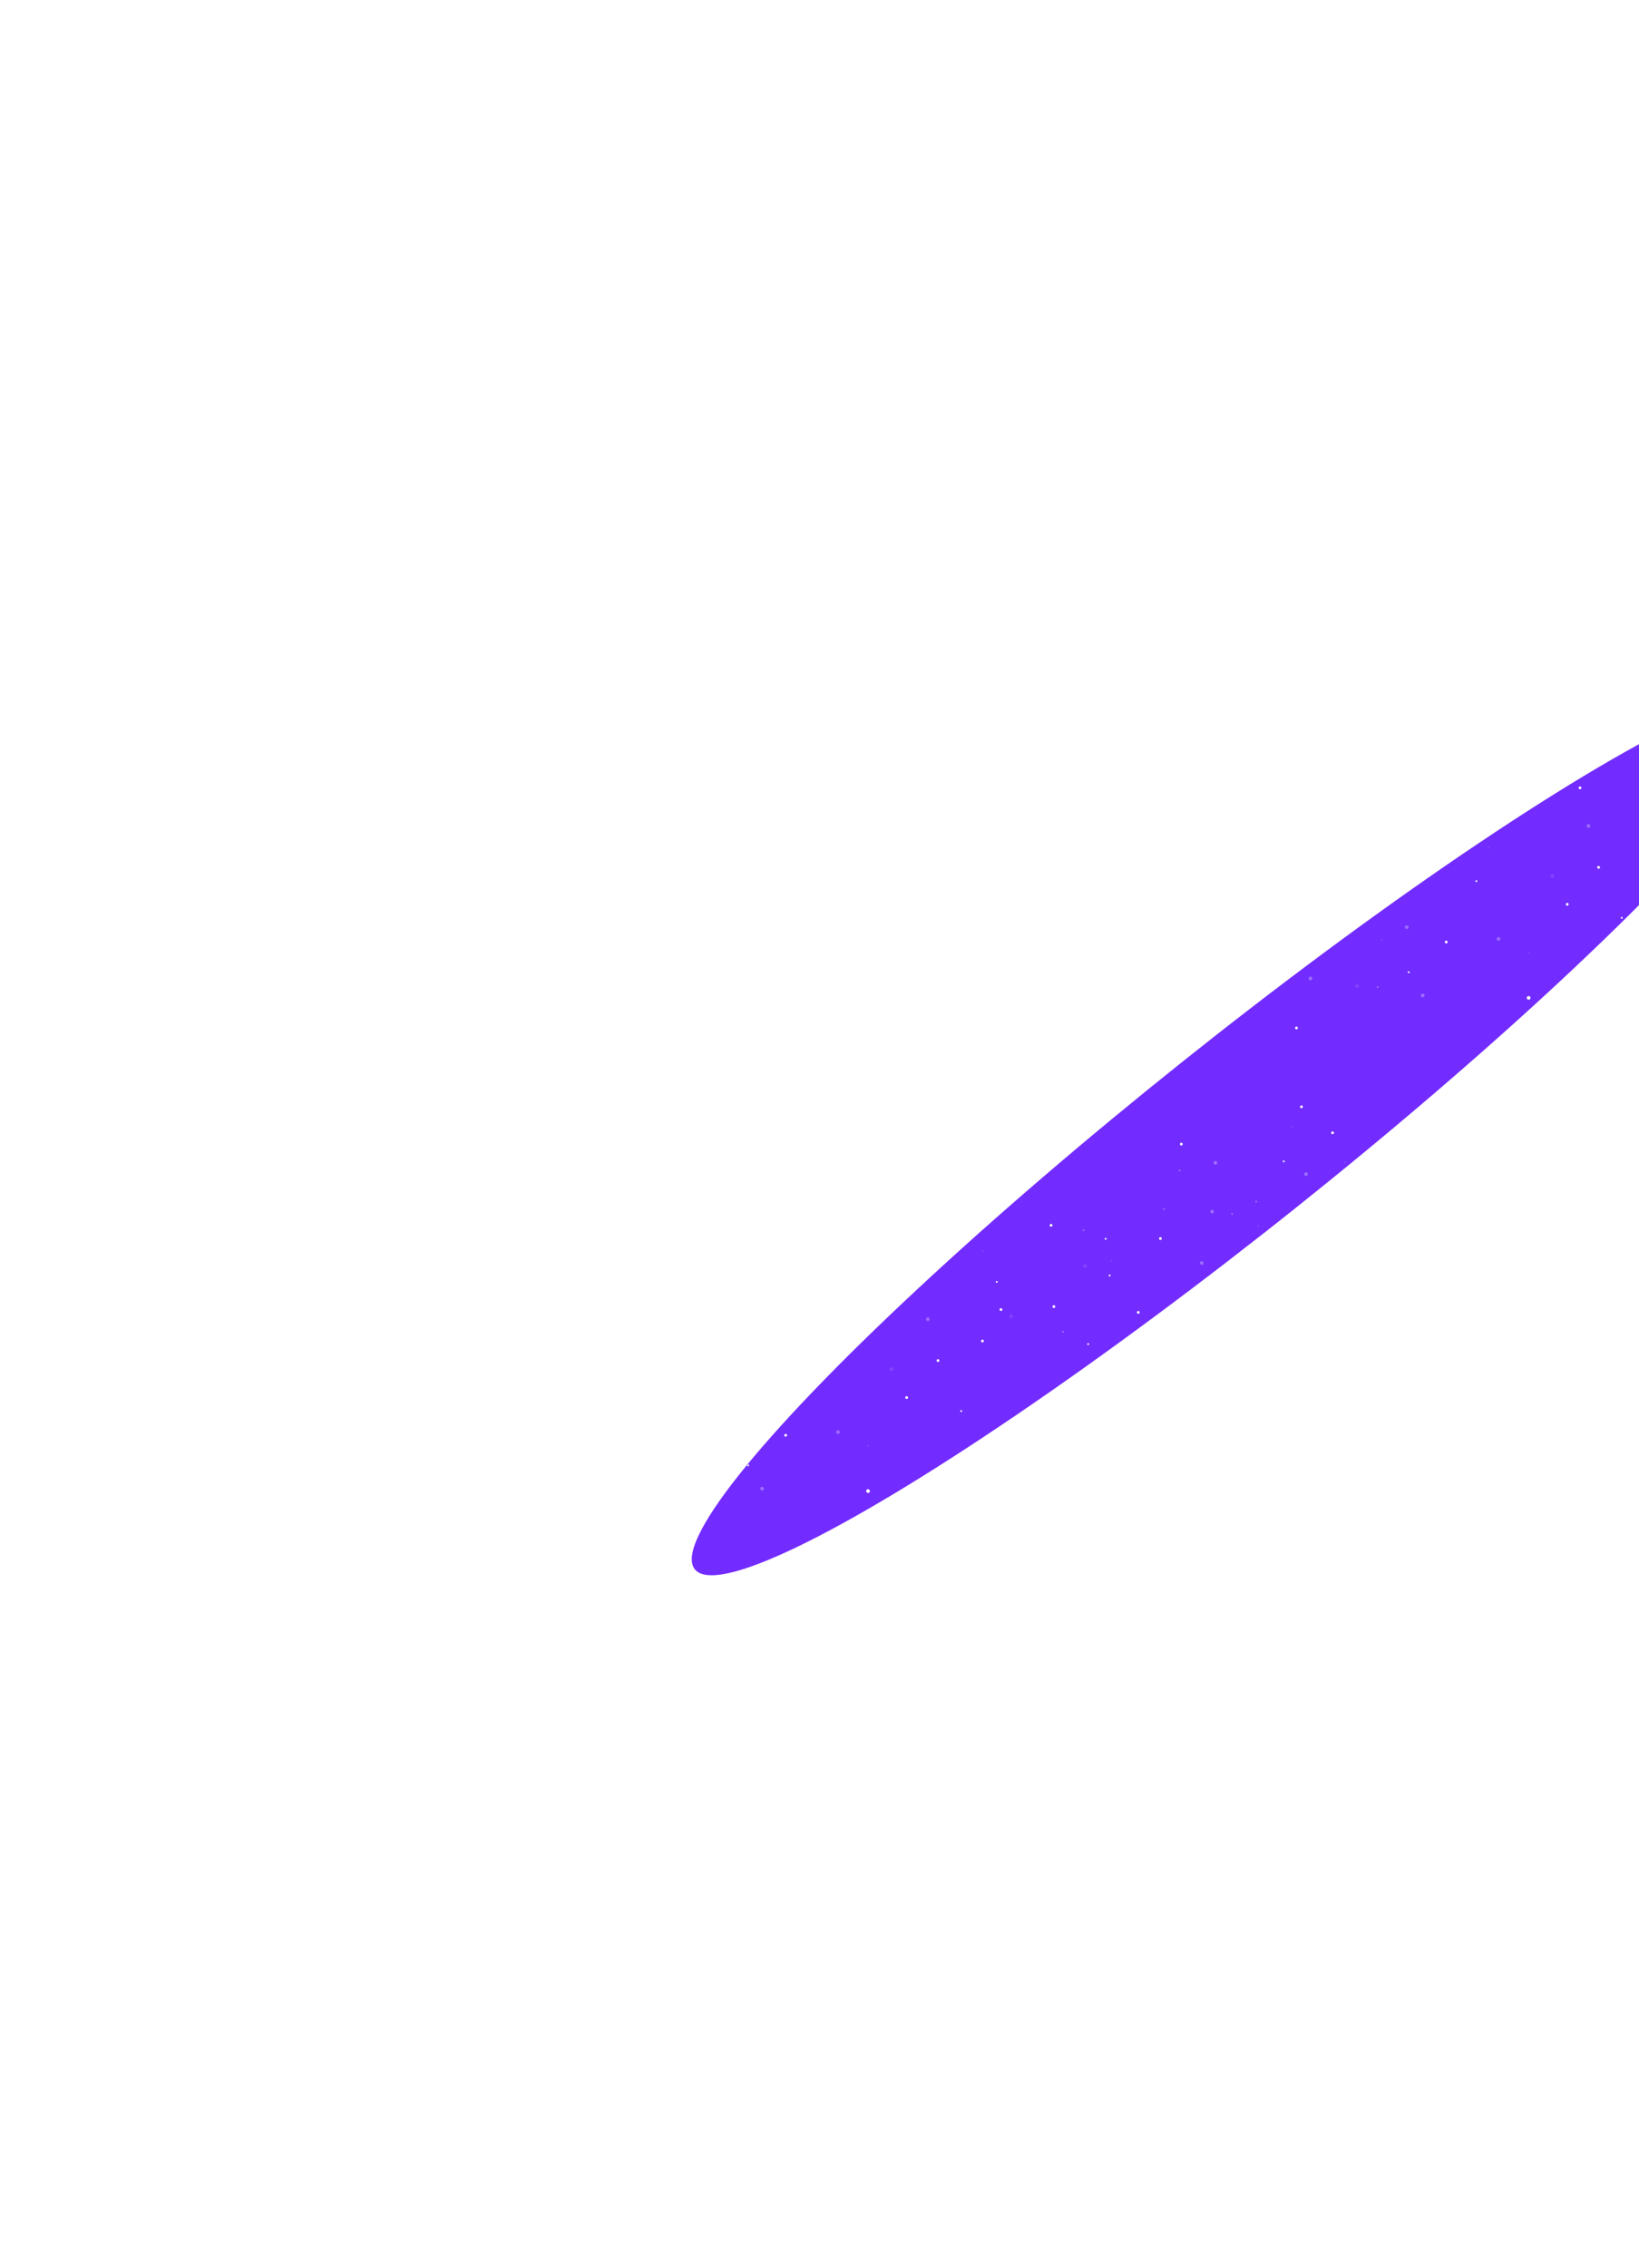 <svg width="906" height="1253" viewBox="0 0 906 1253" fill="none" xmlns="http://www.w3.org/2000/svg">
<g filter="url(#filter0_f_2156_43067)">
<ellipse cx="384.962" cy="51.069" rx="384.962" ry="51.069" transform="matrix(-0.782 0.624 0.624 0.782 954.297 346.74)" fill="#732CFF"/>
</g>
<path d="M815.864 486.396C815.61 486.525 815.51 486.836 815.639 487.089C815.769 487.342 816.079 487.443 816.332 487.313C816.586 487.184 816.686 486.874 816.557 486.62C816.427 486.367 816.117 486.267 815.864 486.396Z" fill="white"/>
<path d="M778.502 536.726C778.249 536.855 778.148 537.166 778.278 537.419C778.407 537.672 778.717 537.773 778.97 537.643C779.224 537.514 779.324 537.204 779.195 536.95C779.066 536.697 778.755 536.597 778.502 536.726Z" fill="white"/>
<path d="M743.491 512.366C743.238 512.495 743.137 512.805 743.267 513.059C743.396 513.312 743.706 513.412 743.96 513.283C744.213 513.154 744.314 512.843 744.184 512.59C744.055 512.337 743.745 512.236 743.491 512.366Z" fill="white"/>
<path opacity="0.11" d="M822.623 467.903C822.37 468.032 822.269 468.342 822.399 468.596C822.528 468.849 822.838 468.95 823.092 468.82C823.345 468.691 823.445 468.381 823.316 468.127C823.187 467.874 822.876 467.773 822.623 467.903Z" fill="white"/>
<path d="M896.24 506.681C895.986 506.811 895.886 507.121 896.015 507.374C896.145 507.627 896.455 507.728 896.708 507.599C896.962 507.469 897.062 507.159 896.933 506.906C896.803 506.652 896.493 506.552 896.24 506.681Z" fill="white"/>
<path opacity="0.3" d="M761.289 544.936C761.035 545.065 760.935 545.376 761.064 545.629C761.194 545.882 761.504 545.983 761.757 545.853C762.01 545.724 762.111 545.414 761.982 545.16C761.852 544.907 761.542 544.807 761.289 544.936Z" fill="white"/>
<path opacity="0.11" d="M844.784 526.02C844.53 526.149 844.43 526.46 844.559 526.713C844.689 526.966 844.999 527.067 845.252 526.937C845.506 526.808 845.606 526.498 845.477 526.244C845.347 525.991 845.037 525.891 844.784 526.02Z" fill="white"/>
<path opacity="0.11" d="M763.6 518.878C763.347 519.008 763.246 519.318 763.376 519.571C763.505 519.825 763.815 519.925 764.069 519.796C764.322 519.666 764.422 519.356 764.293 519.103C764.164 518.849 763.853 518.749 763.6 518.878Z" fill="white"/>
<path opacity="0.3" d="M877.597 455.448C877.089 455.707 876.888 456.328 877.147 456.835C877.406 457.342 878.027 457.543 878.534 457.284C879.042 457.025 879.243 456.404 878.984 455.897C878.725 455.39 878.104 455.189 877.597 455.448Z" fill="white"/>
<path opacity="0.11" d="M857.549 483.044C857.042 483.303 856.841 483.924 857.1 484.431C857.359 484.938 857.98 485.139 858.487 484.88C858.994 484.621 859.195 484 858.936 483.493C858.677 482.986 858.056 482.785 857.549 483.044Z" fill="white"/>
<path d="M865.98 498.987C865.6 499.182 865.449 499.647 865.644 500.027C865.838 500.408 866.303 500.558 866.684 500.364C867.064 500.17 867.215 499.704 867.02 499.324C866.826 498.944 866.361 498.793 865.98 498.987Z" fill="white"/>
<path d="M873.034 434.63C872.653 434.824 872.503 435.29 872.697 435.67C872.891 436.05 873.357 436.201 873.737 436.007C874.117 435.813 874.268 435.347 874.074 434.967C873.88 434.587 873.414 434.436 873.034 434.63Z" fill="white"/>
<path d="M715.989 503.265C715.609 503.459 715.458 503.925 715.652 504.305C715.847 504.685 716.312 504.836 716.692 504.642C717.073 504.447 717.223 503.982 717.029 503.602C716.835 503.221 716.369 503.071 715.989 503.265Z" fill="white"/>
<path d="M883.319 478.56C882.939 478.754 882.788 479.219 882.982 479.6C883.176 479.98 883.642 480.131 884.022 479.937C884.402 479.742 884.553 479.277 884.359 478.896C884.165 478.516 883.699 478.365 883.319 478.56Z" fill="white"/>
<path d="M820.103 443.148C819.722 443.342 819.571 443.807 819.766 444.188C819.96 444.568 820.425 444.719 820.806 444.524C821.186 444.33 821.337 443.865 821.143 443.484C820.948 443.104 820.483 442.953 820.103 443.148Z" fill="white"/>
<path d="M714.431 536.465C714.051 536.659 713.9 537.125 714.094 537.505C714.288 537.885 714.754 538.036 715.134 537.842C715.515 537.648 715.665 537.182 715.471 536.802C715.277 536.422 714.811 536.271 714.431 536.465Z" fill="white"/>
<path d="M716.307 567.33C715.927 567.524 715.776 567.99 715.97 568.37C716.164 568.75 716.63 568.901 717.01 568.707C717.391 568.513 717.541 568.047 717.347 567.667C717.153 567.287 716.687 567.136 716.307 567.33Z" fill="white"/>
<path opacity="0.3" d="M827.883 517.866C827.376 518.125 827.175 518.746 827.434 519.253C827.693 519.76 828.314 519.961 828.821 519.702C829.328 519.443 829.529 518.822 829.27 518.315C829.011 517.808 828.39 517.607 827.883 517.866Z" fill="white"/>
<path d="M844.528 550.447C844.021 550.706 843.82 551.327 844.079 551.834C844.338 552.341 844.959 552.542 845.466 552.283C845.973 552.024 846.174 551.403 845.915 550.896C845.656 550.389 845.035 550.188 844.528 550.447Z" fill="white"/>
<path d="M799.094 519.84C798.714 520.034 798.563 520.5 798.757 520.88C798.952 521.26 799.417 521.411 799.797 521.217C800.178 521.023 800.328 520.557 800.134 520.177C799.94 519.797 799.474 519.646 799.094 519.84Z" fill="white"/>
<path opacity="0.3" d="M785.977 549.105C785.47 549.364 785.269 549.985 785.528 550.492C785.787 550.999 786.408 551.201 786.915 550.942C787.422 550.683 787.623 550.062 787.364 549.554C787.105 549.047 786.484 548.846 785.977 549.105Z" fill="white"/>
<path opacity="0.3" d="M723.904 539.725C723.397 539.984 723.195 540.605 723.454 541.112C723.713 541.62 724.334 541.821 724.842 541.562C725.349 541.303 725.55 540.682 725.291 540.175C725.032 539.668 724.411 539.466 723.904 539.725Z" fill="white"/>
<path opacity="0.3" d="M777.129 511.386C776.622 511.645 776.421 512.266 776.68 512.774C776.939 513.281 777.56 513.482 778.067 513.223C778.574 512.964 778.775 512.343 778.516 511.836C778.257 511.329 777.636 511.128 777.129 511.386Z" fill="white"/>
<path opacity="0.11" d="M749.75 543.884C749.243 544.143 749.042 544.764 749.301 545.271C749.56 545.778 750.181 545.979 750.688 545.72C751.195 545.461 751.396 544.84 751.137 544.333C750.878 543.826 750.257 543.625 749.75 543.884Z" fill="white"/>
<path opacity="0.11" d="M836.542 675.098C836.035 675.357 835.834 675.978 836.093 676.485C836.352 676.993 836.973 677.194 837.48 676.935C837.987 676.676 838.188 676.055 837.929 675.548C837.67 675.041 837.049 674.839 836.542 675.098Z" fill="white"/>
<path d="M830.984 671.573C830.604 671.768 830.453 672.233 830.647 672.613C830.841 672.994 831.307 673.144 831.687 672.95C832.067 672.756 832.218 672.29 832.024 671.91C831.83 671.53 831.364 671.379 830.984 671.573Z" fill="white"/>
<path d="M820.758 688.943C820.378 689.138 820.227 689.603 820.421 689.984C820.616 690.364 821.081 690.515 821.461 690.32C821.842 690.126 821.992 689.661 821.798 689.28C821.604 688.9 821.138 688.749 820.758 688.943Z" fill="white"/>
<path d="M860.236 669.942C859.856 670.136 859.705 670.601 859.899 670.982C860.094 671.362 860.559 671.513 860.939 671.318C861.32 671.124 861.471 670.659 861.276 670.278C861.082 669.898 860.616 669.747 860.236 669.942Z" fill="white"/>
<path opacity="0.11" d="M877.329 647.326C876.822 647.585 876.621 648.206 876.88 648.713C877.139 649.22 877.76 649.421 878.267 649.162C878.774 648.903 878.976 648.282 878.717 647.775C878.458 647.268 877.837 647.067 877.329 647.326Z" fill="white"/>
<path d="M891.203 652.968C890.949 653.098 890.849 653.408 890.978 653.661C891.108 653.915 891.418 654.015 891.671 653.886C891.925 653.756 892.025 653.446 891.896 653.193C891.766 652.939 891.456 652.839 891.203 652.968Z" fill="white"/>
<path d="M828.783 656.498C828.53 656.627 828.429 656.937 828.559 657.191C828.688 657.444 828.998 657.544 829.252 657.415C829.505 657.286 829.606 656.975 829.476 656.722C829.347 656.469 829.037 656.368 828.783 656.498Z" fill="white"/>
<path d="M728.736 707.589C728.483 707.719 728.382 708.029 728.511 708.282C728.641 708.536 728.951 708.636 729.204 708.507C729.458 708.377 729.558 708.067 729.429 707.814C729.299 707.56 728.989 707.46 728.736 707.589Z" fill="white"/>
<path d="M691.373 757.92C691.12 758.05 691.019 758.36 691.149 758.613C691.278 758.867 691.588 758.967 691.842 758.838C692.095 758.708 692.195 758.398 692.066 758.145C691.937 757.891 691.626 757.791 691.373 757.92Z" fill="white"/>
<path d="M656.363 733.559C656.11 733.688 656.009 733.999 656.139 734.252C656.268 734.505 656.578 734.606 656.832 734.476C657.085 734.347 657.186 734.037 657.056 733.783C656.927 733.53 656.617 733.43 656.363 733.559Z" fill="white"/>
<path opacity="0.11" d="M892.289 644.895C892.035 645.024 891.935 645.335 892.064 645.588C892.194 645.841 892.504 645.942 892.757 645.812C893.01 645.683 893.111 645.373 892.982 645.119C892.852 644.866 892.542 644.766 892.289 644.895Z" fill="white"/>
<path opacity="0.11" d="M821.256 639.506C821.003 639.636 820.903 639.946 821.032 640.199C821.161 640.453 821.472 640.553 821.725 640.424C821.978 640.294 822.079 639.984 821.949 639.731C821.82 639.477 821.51 639.377 821.256 639.506Z" fill="white"/>
<path opacity="0.11" d="M735.493 689.097C735.24 689.227 735.139 689.537 735.269 689.79C735.398 690.043 735.708 690.144 735.962 690.015C736.215 689.885 736.316 689.575 736.186 689.322C736.057 689.068 735.746 688.968 735.493 689.097Z" fill="white"/>
<path d="M879.314 690.866C879.061 690.995 878.961 691.305 879.09 691.559C879.219 691.812 879.53 691.912 879.783 691.783C880.036 691.654 880.137 691.343 880.007 691.09C879.878 690.837 879.568 690.736 879.314 690.866Z" fill="white"/>
<path d="M809.112 727.876C808.858 728.006 808.758 728.316 808.887 728.569C809.017 728.823 809.327 728.923 809.58 728.794C809.834 728.664 809.934 728.354 809.805 728.101C809.675 727.848 809.365 727.747 809.112 727.876Z" fill="white"/>
<path d="M888.957 632.708C888.704 632.837 888.603 633.147 888.733 633.4C888.862 633.654 889.172 633.754 889.426 633.625C889.679 633.496 889.779 633.185 889.65 632.932C889.521 632.679 889.21 632.578 888.957 632.708Z" fill="white"/>
<path opacity="0.3" d="M865.424 684.071C865.171 684.2 865.071 684.51 865.2 684.764C865.329 685.017 865.64 685.118 865.893 684.988C866.146 684.859 866.247 684.549 866.117 684.295C865.988 684.042 865.678 683.941 865.424 684.071Z" fill="white"/>
<path opacity="0.3" d="M876.699 627.972C876.445 628.102 876.345 628.412 876.474 628.665C876.604 628.918 876.914 629.019 877.167 628.89C877.421 628.76 877.521 628.45 877.392 628.197C877.262 627.943 876.952 627.843 876.699 627.972Z" fill="white"/>
<path opacity="0.3" d="M674.16 766.131C673.907 766.261 673.806 766.571 673.936 766.824C674.065 767.078 674.375 767.178 674.629 767.049C674.882 766.919 674.983 766.609 674.853 766.356C674.724 766.102 674.413 766.002 674.16 766.131Z" fill="white"/>
<path opacity="0.11" d="M757.654 747.212C757.4 747.342 757.3 747.652 757.429 747.905C757.559 748.159 757.869 748.259 758.122 748.13C758.376 748 758.476 747.69 758.347 747.437C758.217 747.183 757.907 747.083 757.654 747.212Z" fill="white"/>
<path opacity="0.11" d="M676.473 740.072C676.22 740.201 676.119 740.511 676.249 740.765C676.378 741.018 676.688 741.119 676.942 740.989C677.195 740.86 677.296 740.55 677.166 740.296C677.037 740.043 676.726 739.942 676.473 740.072Z" fill="white"/>
<path opacity="0.3" d="M790.467 676.642C789.96 676.901 789.759 677.522 790.018 678.029C790.277 678.537 790.898 678.738 791.405 678.479C791.912 678.22 792.113 677.599 791.854 677.092C791.595 676.584 790.974 676.383 790.467 676.642Z" fill="white"/>
<path opacity="0.11" d="M770.422 704.238C769.915 704.497 769.714 705.118 769.973 705.625C770.232 706.132 770.853 706.333 771.36 706.074C771.867 705.815 772.068 705.194 771.809 704.687C771.55 704.18 770.929 703.979 770.422 704.238Z" fill="white"/>
<path d="M778.853 720.183C778.473 720.377 778.322 720.843 778.516 721.223C778.71 721.603 779.176 721.754 779.556 721.56C779.936 721.365 780.087 720.9 779.893 720.52C779.699 720.139 779.233 719.989 778.853 720.183Z" fill="white"/>
<path d="M785.905 655.825C785.525 656.02 785.374 656.485 785.568 656.865C785.763 657.246 786.228 657.396 786.608 657.202C786.989 657.008 787.139 656.542 786.945 656.162C786.751 655.782 786.285 655.631 785.905 655.825Z" fill="white"/>
<path d="M628.862 724.46C628.482 724.654 628.331 725.12 628.525 725.5C628.719 725.88 629.185 726.031 629.565 725.837C629.945 725.643 630.096 725.177 629.902 724.797C629.708 724.417 629.242 724.266 628.862 724.46Z" fill="white"/>
<path d="M796.19 699.753C795.81 699.947 795.659 700.413 795.853 700.793C796.047 701.173 796.513 701.324 796.893 701.13C797.273 700.936 797.424 700.47 797.23 700.09C797.036 699.71 796.57 699.559 796.19 699.753Z" fill="white"/>
<path d="M858.699 625.014C858.318 625.208 858.168 625.674 858.362 626.054C858.556 626.434 859.022 626.585 859.402 626.391C859.782 626.196 859.933 625.731 859.739 625.351C859.545 624.97 859.079 624.82 858.699 625.014Z" fill="white"/>
<path d="M732.974 664.343C732.594 664.537 732.443 665.003 732.637 665.383C732.831 665.763 733.297 665.914 733.677 665.72C734.057 665.526 734.208 665.06 734.014 664.68C733.82 664.3 733.354 664.149 732.974 664.343Z" fill="white"/>
<path d="M627.303 757.659C626.923 757.853 626.772 758.319 626.966 758.699C627.16 759.08 627.626 759.23 628.006 759.036C628.386 758.842 628.537 758.376 628.343 757.996C628.149 757.616 627.683 757.465 627.303 757.659Z" fill="white"/>
<path d="M629.178 788.523C628.797 788.717 628.647 789.182 628.841 789.563C629.035 789.943 629.501 790.094 629.881 789.899C630.261 789.705 630.412 789.24 630.218 788.859C630.024 788.479 629.558 788.328 629.178 788.523Z" fill="white"/>
<path opacity="0.3" d="M740.755 739.06C740.248 739.319 740.047 739.94 740.306 740.447C740.565 740.955 741.186 741.156 741.693 740.897C742.2 740.638 742.401 740.017 742.142 739.51C741.883 739.002 741.262 738.801 740.755 739.06Z" fill="white"/>
<path d="M757.4 771.643C756.893 771.902 756.692 772.523 756.951 773.03C757.21 773.538 757.831 773.739 758.338 773.48C758.845 773.221 759.046 772.6 758.787 772.093C758.528 771.585 757.907 771.384 757.4 771.643Z" fill="white"/>
<path d="M711.965 741.034C711.585 741.228 711.434 741.694 711.628 742.074C711.823 742.455 712.288 742.605 712.668 742.411C713.049 742.217 713.2 741.751 713.005 741.371C712.811 740.991 712.345 740.84 711.965 741.034Z" fill="white"/>
<path opacity="0.3" d="M698.847 770.301C698.34 770.56 698.139 771.181 698.398 771.688C698.657 772.195 699.278 772.396 699.785 772.137C700.292 771.878 700.493 771.257 700.234 770.75C699.975 770.243 699.354 770.042 698.847 770.301Z" fill="white"/>
<path opacity="0.3" d="M636.776 760.92C636.269 761.179 636.068 761.8 636.327 762.307C636.586 762.814 637.207 763.015 637.714 762.756C638.221 762.497 638.422 761.876 638.163 761.369C637.904 760.862 637.283 760.661 636.776 760.92Z" fill="white"/>
<path opacity="0.3" d="M690.001 732.58C689.494 732.839 689.293 733.46 689.552 733.967C689.811 734.474 690.432 734.675 690.939 734.416C691.446 734.157 691.647 733.536 691.388 733.029C691.129 732.522 690.508 732.321 690.001 732.58Z" fill="white"/>
<path opacity="0.11" d="M662.622 765.078C662.115 765.337 661.914 765.958 662.173 766.465C662.432 766.972 663.053 767.173 663.56 766.914C664.067 766.655 664.269 766.034 664.01 765.527C663.751 765.02 663.13 764.819 662.622 765.078Z" fill="white"/>
<path opacity="0.11" d="M558.507 726.437C558 726.696 557.799 727.317 558.058 727.824C558.317 728.331 558.938 728.533 559.445 728.274C559.952 728.015 560.153 727.394 559.894 726.887C559.635 726.379 559.014 726.178 558.507 726.437Z" fill="white"/>
<path d="M552.949 722.912C552.569 723.106 552.418 723.572 552.612 723.952C552.807 724.332 553.272 724.483 553.652 724.289C554.033 724.095 554.183 723.629 553.989 723.249C553.795 722.869 553.329 722.718 552.949 722.912Z" fill="white"/>
<path d="M542.725 740.281C542.344 740.476 542.194 740.941 542.388 741.321C542.582 741.702 543.048 741.852 543.428 741.658C543.808 741.464 543.959 740.998 543.765 740.618C543.57 740.238 543.105 740.087 542.725 740.281Z" fill="white"/>
<path d="M582.203 721.28C581.823 721.475 581.672 721.94 581.866 722.32C582.06 722.701 582.526 722.851 582.906 722.657C583.287 722.463 583.437 721.997 583.243 721.617C583.049 721.237 582.583 721.086 582.203 721.28Z" fill="white"/>
<path opacity="0.11" d="M599.295 698.664C598.788 698.923 598.587 699.544 598.846 700.051C599.105 700.558 599.726 700.759 600.233 700.5C600.74 700.241 600.941 699.62 600.682 699.113C600.423 698.606 599.802 698.405 599.295 698.664Z" fill="white"/>
<path d="M613.169 704.306C612.916 704.436 612.815 704.746 612.945 704.999C613.074 705.252 613.384 705.353 613.638 705.224C613.891 705.094 613.991 704.784 613.862 704.531C613.733 704.277 613.422 704.177 613.169 704.306Z" fill="white"/>
<path d="M550.748 707.837C550.494 707.967 550.394 708.277 550.523 708.53C550.653 708.784 550.963 708.884 551.216 708.755C551.469 708.625 551.57 708.315 551.441 708.062C551.311 707.808 551.001 707.708 550.748 707.837Z" fill="white"/>
<path d="M450.7 758.929C450.447 759.059 450.346 759.369 450.476 759.622C450.605 759.875 450.915 759.976 451.169 759.847C451.422 759.717 451.523 759.407 451.393 759.154C451.264 758.9 450.954 758.8 450.7 758.929Z" fill="white"/>
<path d="M413.339 809.26C413.086 809.39 412.986 809.7 413.115 809.953C413.244 810.207 413.555 810.307 413.808 810.178C414.061 810.048 414.162 809.738 414.032 809.485C413.903 809.231 413.593 809.131 413.339 809.26Z" fill="white"/>
<path d="M378.329 784.899C378.075 785.028 377.975 785.339 378.104 785.592C378.234 785.845 378.544 785.946 378.797 785.816C379.05 785.687 379.151 785.377 379.022 785.123C378.892 784.87 378.582 784.77 378.329 784.899Z" fill="white"/>
<path d="M709.426 641.263C709.173 641.393 709.072 641.703 709.202 641.956C709.331 642.209 709.641 642.31 709.895 642.181C710.148 642.051 710.249 641.741 710.119 641.488C709.99 641.234 709.68 641.134 709.426 641.263Z" fill="white"/>
<path opacity="0.11" d="M728.963 662.527C728.71 662.656 728.609 662.966 728.738 663.22C728.868 663.473 729.178 663.574 729.431 663.444C729.685 663.315 729.785 663.005 729.656 662.751C729.526 662.498 729.216 662.397 728.963 662.527Z" fill="white"/>
<path opacity="0.11" d="M743.302 641.895C743.048 642.024 742.948 642.335 743.077 642.588C743.207 642.841 743.517 642.942 743.77 642.812C744.024 642.683 744.124 642.373 743.995 642.119C743.865 641.866 743.555 641.766 743.302 641.895Z" fill="white"/>
<path opacity="0.11" d="M714.098 622.094C713.844 622.224 713.744 622.534 713.873 622.787C714.003 623.041 714.313 623.141 714.566 623.012C714.82 622.882 714.92 622.572 714.791 622.319C714.661 622.065 714.351 621.965 714.098 622.094Z" fill="white"/>
<path opacity="0.11" d="M614.256 696.233C614.003 696.362 613.903 696.673 614.032 696.926C614.161 697.179 614.472 697.28 614.725 697.15C614.978 697.021 615.079 696.711 614.949 696.457C614.82 696.204 614.51 696.104 614.256 696.233Z" fill="white"/>
<path opacity="0.11" d="M543.23 690.846C542.976 690.976 542.876 691.286 543.005 691.539C543.135 691.792 543.445 691.893 543.698 691.764C543.951 691.634 544.052 691.324 543.922 691.071C543.793 690.817 543.483 690.717 543.23 690.846Z" fill="white"/>
<path opacity="0.11" d="M457.46 740.436C457.206 740.565 457.106 740.876 457.235 741.129C457.364 741.382 457.675 741.483 457.928 741.353C458.181 741.224 458.282 740.914 458.152 740.66C458.023 740.407 457.713 740.307 457.46 740.436Z" fill="white"/>
<path opacity="0.3" d="M694.172 663.516C693.919 663.645 693.818 663.956 693.947 664.209C694.077 664.462 694.387 664.563 694.64 664.433C694.894 664.304 694.994 663.994 694.865 663.741C694.735 663.487 694.425 663.387 694.172 663.516Z" fill="white"/>
<path d="M601.282 742.204C601.029 742.333 600.928 742.643 601.058 742.897C601.187 743.15 601.497 743.25 601.751 743.121C602.004 742.992 602.105 742.681 601.975 742.428C601.846 742.175 601.536 742.074 601.282 742.204Z" fill="white"/>
<path d="M531.077 779.214C530.824 779.344 530.723 779.654 530.853 779.907C530.982 780.161 531.292 780.261 531.546 780.132C531.799 780.002 531.9 779.692 531.77 779.439C531.641 779.185 531.331 779.085 531.077 779.214Z" fill="white"/>
<path d="M610.925 684.044C610.672 684.174 610.571 684.484 610.701 684.737C610.83 684.991 611.14 685.091 611.394 684.962C611.647 684.832 611.748 684.522 611.618 684.269C611.489 684.016 611.179 683.915 610.925 684.044Z" fill="white"/>
<path opacity="0.3" d="M643.048 667.639C642.795 667.769 642.695 668.079 642.824 668.332C642.953 668.585 643.264 668.686 643.517 668.557C643.77 668.427 643.871 668.117 643.741 667.864C643.612 667.61 643.302 667.51 643.048 667.639Z" fill="white"/>
<path opacity="0.11" d="M695.205 676.875C694.951 677.004 694.851 677.314 694.98 677.567C695.11 677.821 695.42 677.921 695.673 677.792C695.926 677.663 696.027 677.352 695.898 677.099C695.768 676.846 695.458 676.745 695.205 676.875Z" fill="white"/>
<path opacity="0.3" d="M587.39 735.409C587.136 735.538 587.036 735.848 587.165 736.102C587.295 736.355 587.605 736.455 587.858 736.326C588.112 736.197 588.212 735.886 588.083 735.633C587.953 735.38 587.643 735.279 587.39 735.409Z" fill="white"/>
<path opacity="0.3" d="M598.665 679.311C598.411 679.44 598.311 679.751 598.44 680.004C598.57 680.257 598.88 680.358 599.133 680.228C599.386 680.099 599.487 679.789 599.358 679.535C599.228 679.282 598.918 679.182 598.665 679.311Z" fill="white"/>
<path opacity="0.3" d="M651.853 646.363C651.599 646.492 651.499 646.802 651.628 647.056C651.757 647.309 652.068 647.41 652.321 647.28C652.574 647.151 652.675 646.841 652.546 646.587C652.416 646.334 652.106 646.233 651.853 646.363Z" fill="white"/>
<path opacity="0.3" d="M680.863 670.312C680.61 670.441 680.509 670.752 680.639 671.005C680.768 671.258 681.078 671.359 681.332 671.229C681.585 671.1 681.686 670.79 681.556 670.536C681.427 670.283 681.117 670.183 680.863 670.312Z" fill="white"/>
<path opacity="0.3" d="M396.125 817.471C395.872 817.601 395.772 817.911 395.901 818.164C396.03 818.417 396.341 818.518 396.594 818.389C396.847 818.259 396.948 817.949 396.818 817.696C396.689 817.442 396.379 817.342 396.125 817.471Z" fill="white"/>
<path opacity="0.11" d="M479.62 798.553C479.367 798.683 479.266 798.993 479.396 799.246C479.525 799.499 479.835 799.6 480.089 799.471C480.342 799.341 480.442 799.031 480.313 798.778C480.184 798.524 479.873 798.424 479.62 798.553Z" fill="white"/>
<path opacity="0.11" d="M398.438 791.411C398.184 791.54 398.084 791.85 398.213 792.104C398.343 792.357 398.653 792.457 398.906 792.328C399.159 792.199 399.26 791.888 399.13 791.635C399.001 791.382 398.691 791.281 398.438 791.411Z" fill="white"/>
<path opacity="0.3" d="M512.434 727.98C511.927 728.239 511.726 728.86 511.985 729.367C512.244 729.874 512.865 730.076 513.372 729.817C513.879 729.558 514.08 728.937 513.821 728.429C513.562 727.922 512.941 727.721 512.434 727.98Z" fill="white"/>
<path opacity="0.11" d="M492.386 755.577C491.879 755.836 491.678 756.457 491.937 756.964C492.196 757.471 492.817 757.672 493.324 757.413C493.831 757.154 494.032 756.533 493.773 756.026C493.514 755.519 492.893 755.318 492.386 755.577Z" fill="white"/>
<path d="M500.817 771.521C500.437 771.715 500.286 772.18 500.48 772.561C500.674 772.941 501.14 773.092 501.52 772.897C501.9 772.703 502.051 772.238 501.857 771.857C501.663 771.477 501.197 771.326 500.817 771.521Z" fill="white"/>
<path d="M507.871 707.164C507.49 707.358 507.34 707.824 507.534 708.204C507.728 708.584 508.194 708.735 508.574 708.541C508.954 708.347 509.105 707.881 508.911 707.501C508.716 707.121 508.251 706.97 507.871 707.164Z" fill="white"/>
<path d="M350.827 775.797C350.447 775.991 350.296 776.457 350.49 776.837C350.684 777.217 351.15 777.368 351.53 777.174C351.911 776.98 352.061 776.514 351.867 776.134C351.673 775.754 351.207 775.603 350.827 775.797Z" fill="white"/>
<path d="M652.649 631.49C652.269 631.685 652.118 632.15 652.313 632.53C652.507 632.911 652.972 633.061 653.353 632.867C653.733 632.673 653.884 632.207 653.689 631.827C653.495 631.447 653.03 631.296 652.649 631.49Z" fill="white"/>
<path d="M719.069 610.874C718.689 611.068 718.538 611.534 718.732 611.914C718.926 612.294 719.392 612.445 719.772 612.251C720.152 612.057 720.303 611.591 720.109 611.211C719.915 610.831 719.449 610.68 719.069 610.874Z" fill="white"/>
<path d="M736.248 625.246C735.867 625.44 735.716 625.906 735.911 626.286C736.105 626.666 736.571 626.817 736.951 626.623C737.331 626.429 737.482 625.963 737.288 625.583C737.093 625.203 736.628 625.052 736.248 625.246Z" fill="white"/>
<path d="M518.155 751.093C517.775 751.287 517.624 751.753 517.818 752.133C518.013 752.513 518.478 752.664 518.858 752.47C519.239 752.276 519.389 751.81 519.195 751.43C519.001 751.05 518.535 750.899 518.155 751.093Z" fill="white"/>
<path d="M580.664 676.353C580.284 676.547 580.133 677.012 580.327 677.393C580.521 677.773 580.987 677.924 581.367 677.73C581.747 677.535 581.898 677.07 581.704 676.689C581.51 676.309 581.044 676.158 580.664 676.353Z" fill="white"/>
<path d="M454.938 715.682C454.558 715.876 454.407 716.342 454.602 716.722C454.796 717.102 455.261 717.253 455.642 717.059C456.022 716.864 456.173 716.399 455.978 716.019C455.784 715.638 455.319 715.488 454.938 715.682Z" fill="white"/>
<path d="M349.268 808.999C348.888 809.193 348.737 809.659 348.931 810.039C349.125 810.419 349.591 810.57 349.971 810.376C350.351 810.182 350.502 809.716 350.308 809.336C350.114 808.956 349.648 808.805 349.268 808.999Z" fill="white"/>
<path d="M351.143 839.862C350.762 840.057 350.612 840.522 350.806 840.902C351 841.283 351.466 841.433 351.846 841.239C352.226 841.045 352.377 840.579 352.183 840.199C351.988 839.819 351.523 839.668 351.143 839.862Z" fill="white"/>
<path opacity="0.3" d="M462.728 790.4C462.221 790.659 462.02 791.28 462.279 791.787C462.538 792.294 463.159 792.496 463.666 792.237C464.173 791.978 464.374 791.357 464.115 790.849C463.856 790.342 463.235 790.141 462.728 790.4Z" fill="white"/>
<path d="M479.366 822.981C478.859 823.24 478.658 823.861 478.917 824.368C479.176 824.875 479.797 825.077 480.304 824.818C480.811 824.559 481.012 823.938 480.753 823.43C480.494 822.923 479.873 822.722 479.366 822.981Z" fill="white"/>
<path d="M433.932 792.373C433.552 792.567 433.401 793.033 433.595 793.413C433.789 793.793 434.255 793.944 434.635 793.75C435.016 793.556 435.166 793.09 434.972 792.71C434.778 792.33 434.312 792.179 433.932 792.373Z" fill="white"/>
<path opacity="0.3" d="M420.814 821.638C420.307 821.897 420.106 822.518 420.365 823.026C420.624 823.533 421.245 823.734 421.752 823.475C422.259 823.216 422.46 822.595 422.201 822.088C421.942 821.581 421.321 821.379 420.814 821.638Z" fill="white"/>
<path opacity="0.3" d="M358.739 812.26C358.232 812.519 358.031 813.14 358.29 813.647C358.549 814.154 359.17 814.355 359.677 814.096C360.184 813.837 360.385 813.216 360.126 812.709C359.867 812.202 359.246 812.001 358.739 812.26Z" fill="white"/>
<path opacity="0.3" d="M411.966 783.92C411.459 784.179 411.258 784.8 411.517 785.307C411.776 785.814 412.397 786.015 412.904 785.756C413.411 785.497 413.612 784.876 413.353 784.369C413.094 783.862 412.473 783.661 411.966 783.92Z" fill="white"/>
<path opacity="0.3" d="M671.398 641.588C670.891 641.847 670.69 642.468 670.949 642.975C671.208 643.482 671.829 643.683 672.336 643.424C672.843 643.165 673.044 642.544 672.785 642.037C672.526 641.53 671.905 641.329 671.398 641.588Z" fill="white"/>
<path opacity="0.3" d="M721.465 647.842C720.958 648.101 720.757 648.722 721.016 649.229C721.275 649.736 721.896 649.937 722.403 649.678C722.91 649.419 723.111 648.798 722.852 648.291C722.593 647.784 721.972 647.583 721.465 647.842Z" fill="white"/>
<path opacity="0.11" d="M384.588 816.417C384.081 816.676 383.88 817.297 384.139 817.804C384.398 818.311 385.019 818.512 385.526 818.253C386.033 817.994 386.234 817.373 385.975 816.866C385.716 816.359 385.095 816.158 384.588 816.417Z" fill="white"/>
<path opacity="0.3" d="M663.808 696.96C663.301 697.219 663.1 697.84 663.359 698.347C663.618 698.854 664.239 699.055 664.746 698.796C665.253 698.537 665.454 697.916 665.195 697.409C664.936 696.902 664.315 696.701 663.808 696.96Z" fill="white"/>
<path opacity="0.11" d="M680.887 699.809C680.38 700.068 680.179 700.689 680.438 701.196C680.697 701.704 681.318 701.905 681.825 701.646C682.332 701.387 682.533 700.766 682.274 700.259C682.015 699.751 681.394 699.55 680.887 699.809Z" fill="white"/>
<path opacity="0.3" d="M669.556 668.565C669.048 668.824 668.847 669.445 669.106 669.952C669.365 670.459 669.986 670.661 670.493 670.402C671.001 670.143 671.202 669.522 670.943 669.014C670.684 668.507 670.063 668.306 669.556 668.565Z" fill="white"/>
<path d="M641.112 683.672C640.732 683.866 640.581 684.332 640.775 684.712C640.97 685.092 641.435 685.243 641.815 685.049C642.196 684.855 642.346 684.389 642.152 684.009C641.958 683.629 641.492 683.478 641.112 683.672Z" fill="white"/>
<defs>
<filter id="filter0_f_2156_43067" x="0.214" y="0.926" width="1370.04" height="1251.66" filterUnits="userSpaceOnUse" color-interpolation-filters="sRGB">
<feFlood flood-opacity="0" result="BackgroundImageFix"/>
<feBlend mode="normal" in="SourceGraphic" in2="BackgroundImageFix" result="shape"/>
<feGaussianBlur stdDeviation="191.2" result="effect1_foregroundBlur_2156_43067"/>
</filter>
</defs>
</svg>
